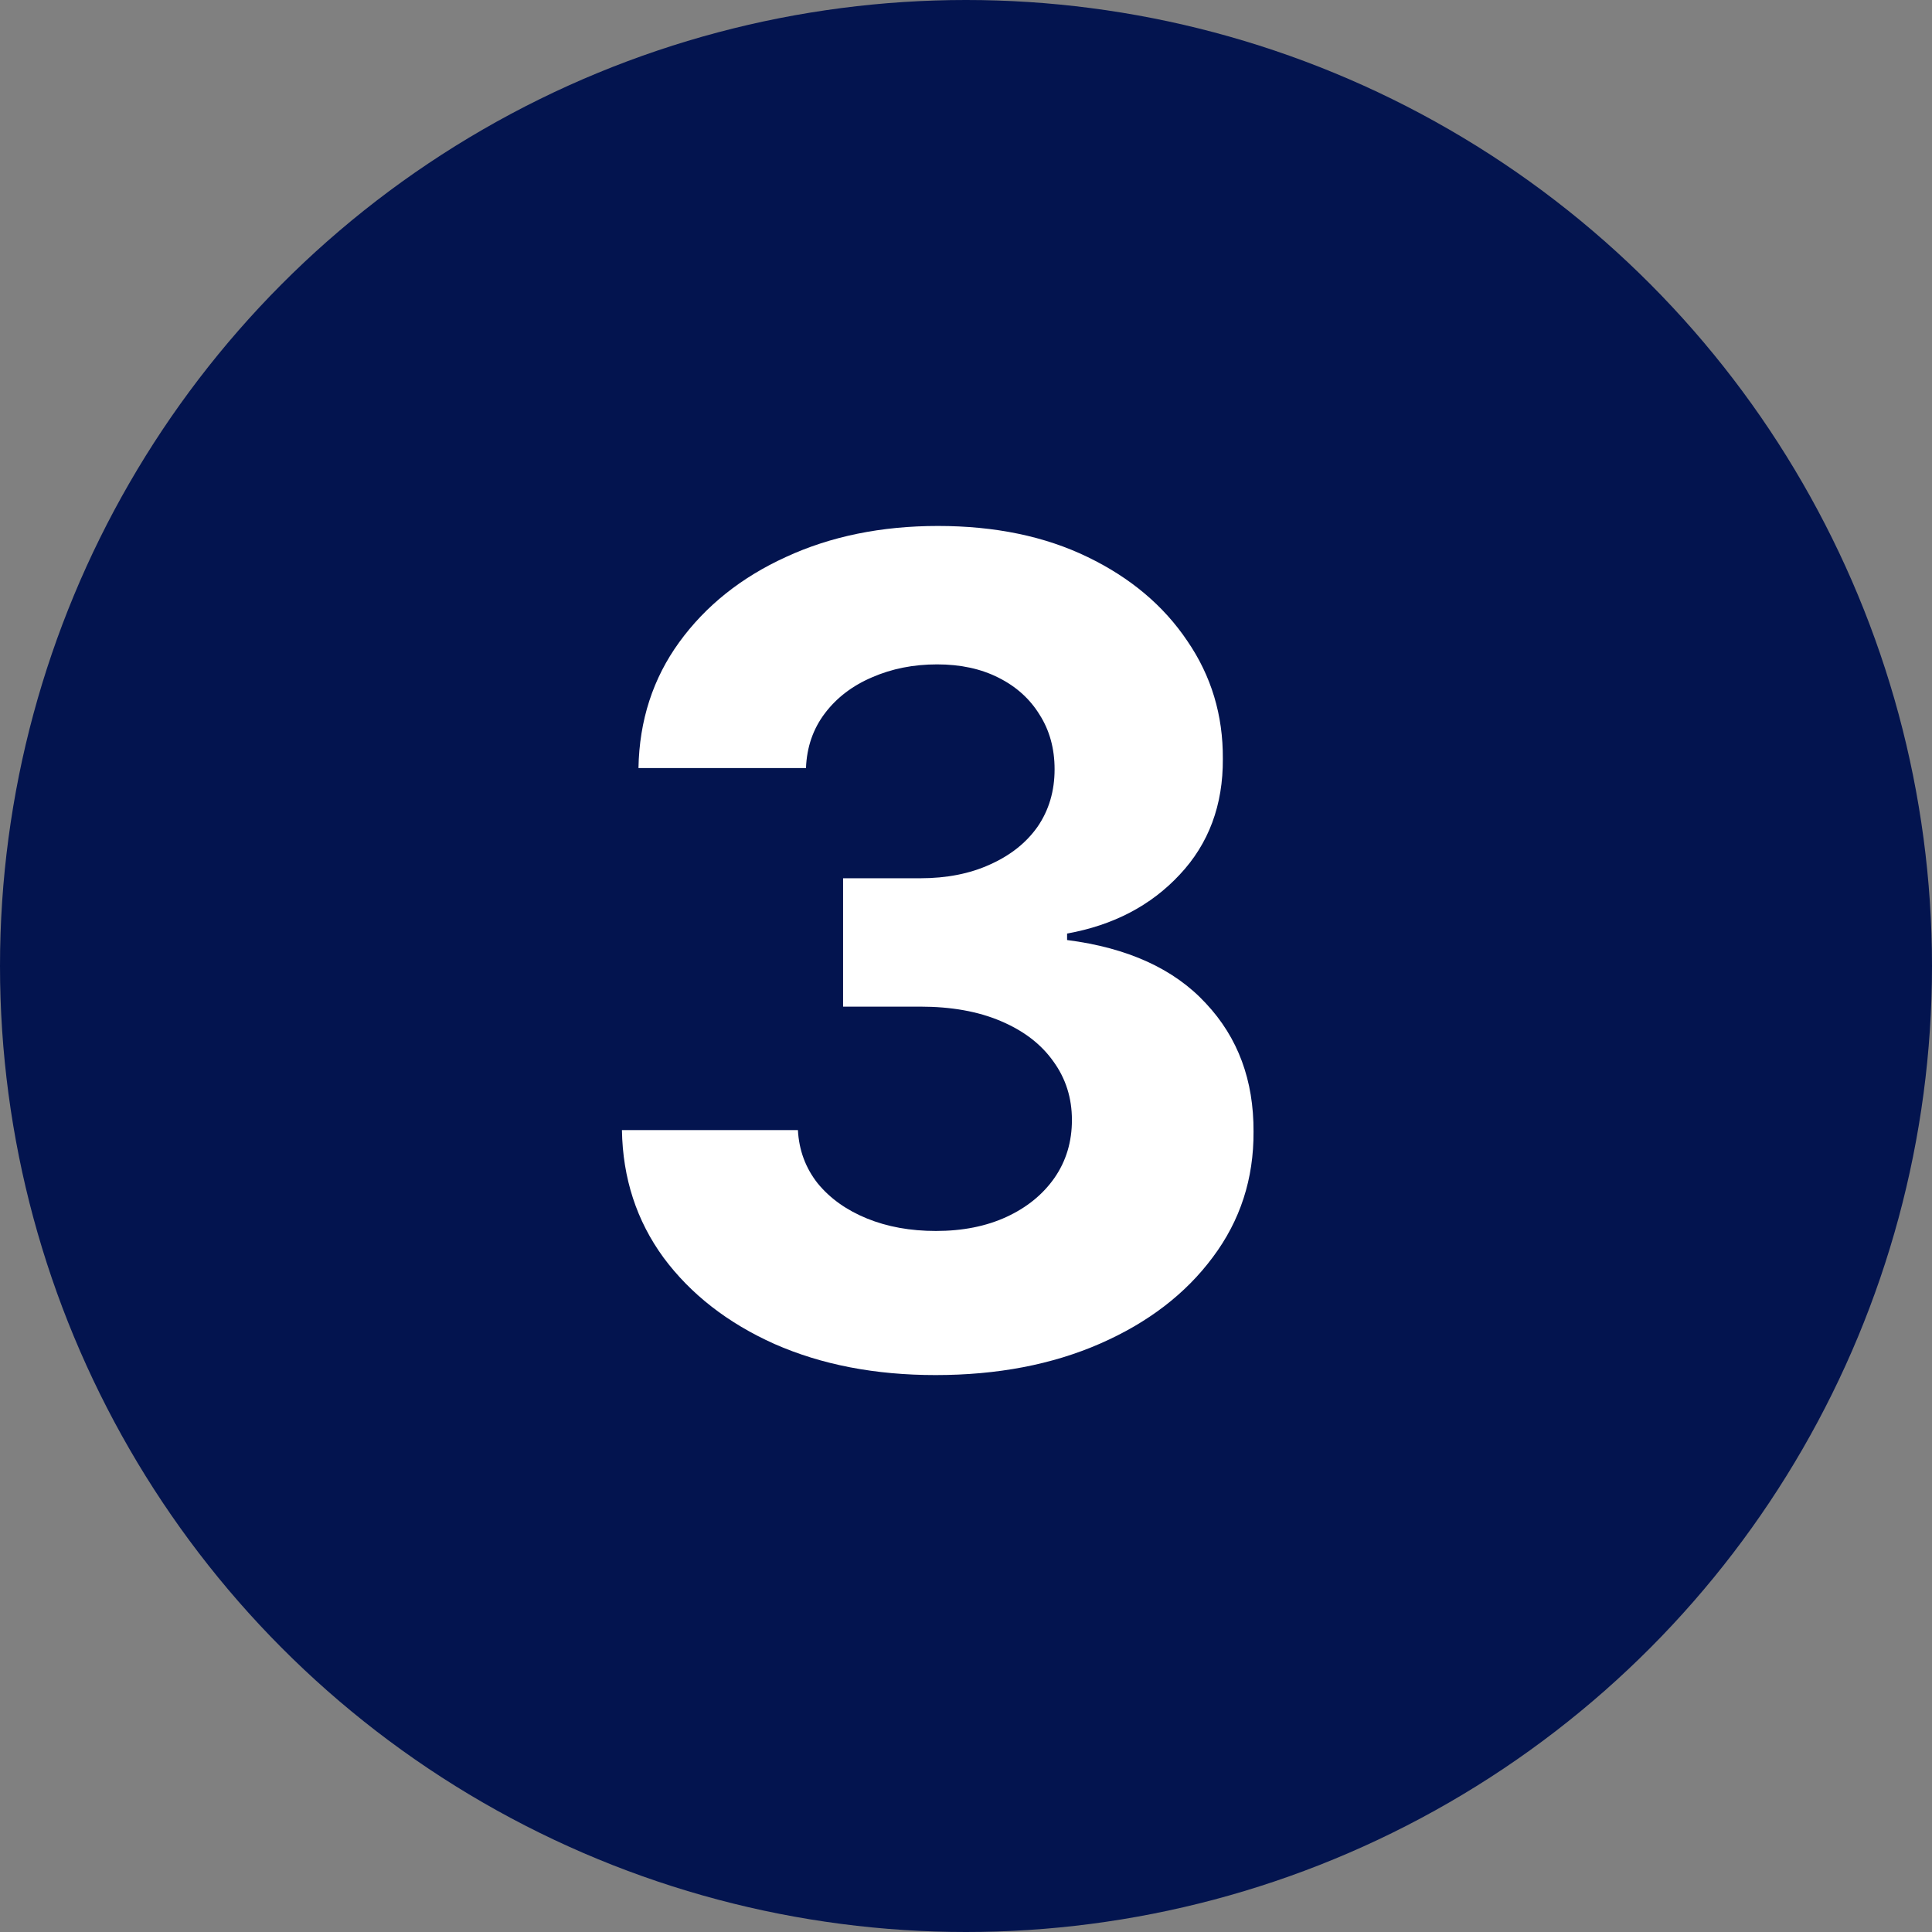 <svg width="34" height="34" viewBox="0 0 34 34" fill="none" xmlns="http://www.w3.org/2000/svg">
<rect x="0" y="0" width="34" height="34" fill="#808080" stroke="none"/>
<circle cx="17" cy="17" r="17" fill="#03144F"/>
<path d="M16.464 24.199C15.403 24.199 14.458 24.017 13.63 23.652C12.806 23.283 12.155 22.776 11.677 22.132C11.203 21.483 10.959 20.735 10.945 19.888H14.042C14.061 20.243 14.177 20.555 14.39 20.825C14.607 21.09 14.896 21.296 15.256 21.443C15.616 21.59 16.021 21.663 16.471 21.663C16.939 21.663 17.354 21.581 17.714 21.415C18.073 21.249 18.355 21.019 18.559 20.726C18.762 20.432 18.864 20.094 18.864 19.71C18.864 19.322 18.755 18.979 18.538 18.68C18.324 18.377 18.017 18.141 17.614 17.97C17.216 17.8 16.743 17.715 16.194 17.715H14.837V15.456H16.194C16.658 15.456 17.067 15.376 17.422 15.214C17.782 15.053 18.062 14.831 18.261 14.547C18.459 14.258 18.559 13.922 18.559 13.538C18.559 13.174 18.471 12.854 18.296 12.579C18.125 12.3 17.884 12.082 17.572 11.926C17.264 11.77 16.904 11.692 16.492 11.692C16.075 11.692 15.694 11.768 15.348 11.919C15.003 12.066 14.726 12.277 14.518 12.551C14.309 12.826 14.198 13.148 14.184 13.517H11.236C11.251 12.679 11.49 11.94 11.954 11.301C12.418 10.662 13.043 10.162 13.829 9.803C14.619 9.438 15.512 9.256 16.506 9.256C17.51 9.256 18.388 9.438 19.141 9.803C19.894 10.167 20.479 10.66 20.895 11.28C21.317 11.895 21.525 12.587 21.52 13.354C21.525 14.168 21.272 14.848 20.761 15.392C20.254 15.937 19.593 16.282 18.779 16.429V16.543C19.849 16.68 20.663 17.052 21.222 17.658C21.786 18.259 22.065 19.012 22.06 19.916C22.065 20.745 21.826 21.481 21.343 22.125C20.865 22.769 20.204 23.276 19.361 23.645C18.518 24.014 17.553 24.199 16.464 24.199Z" fill="white"/>
</svg>
